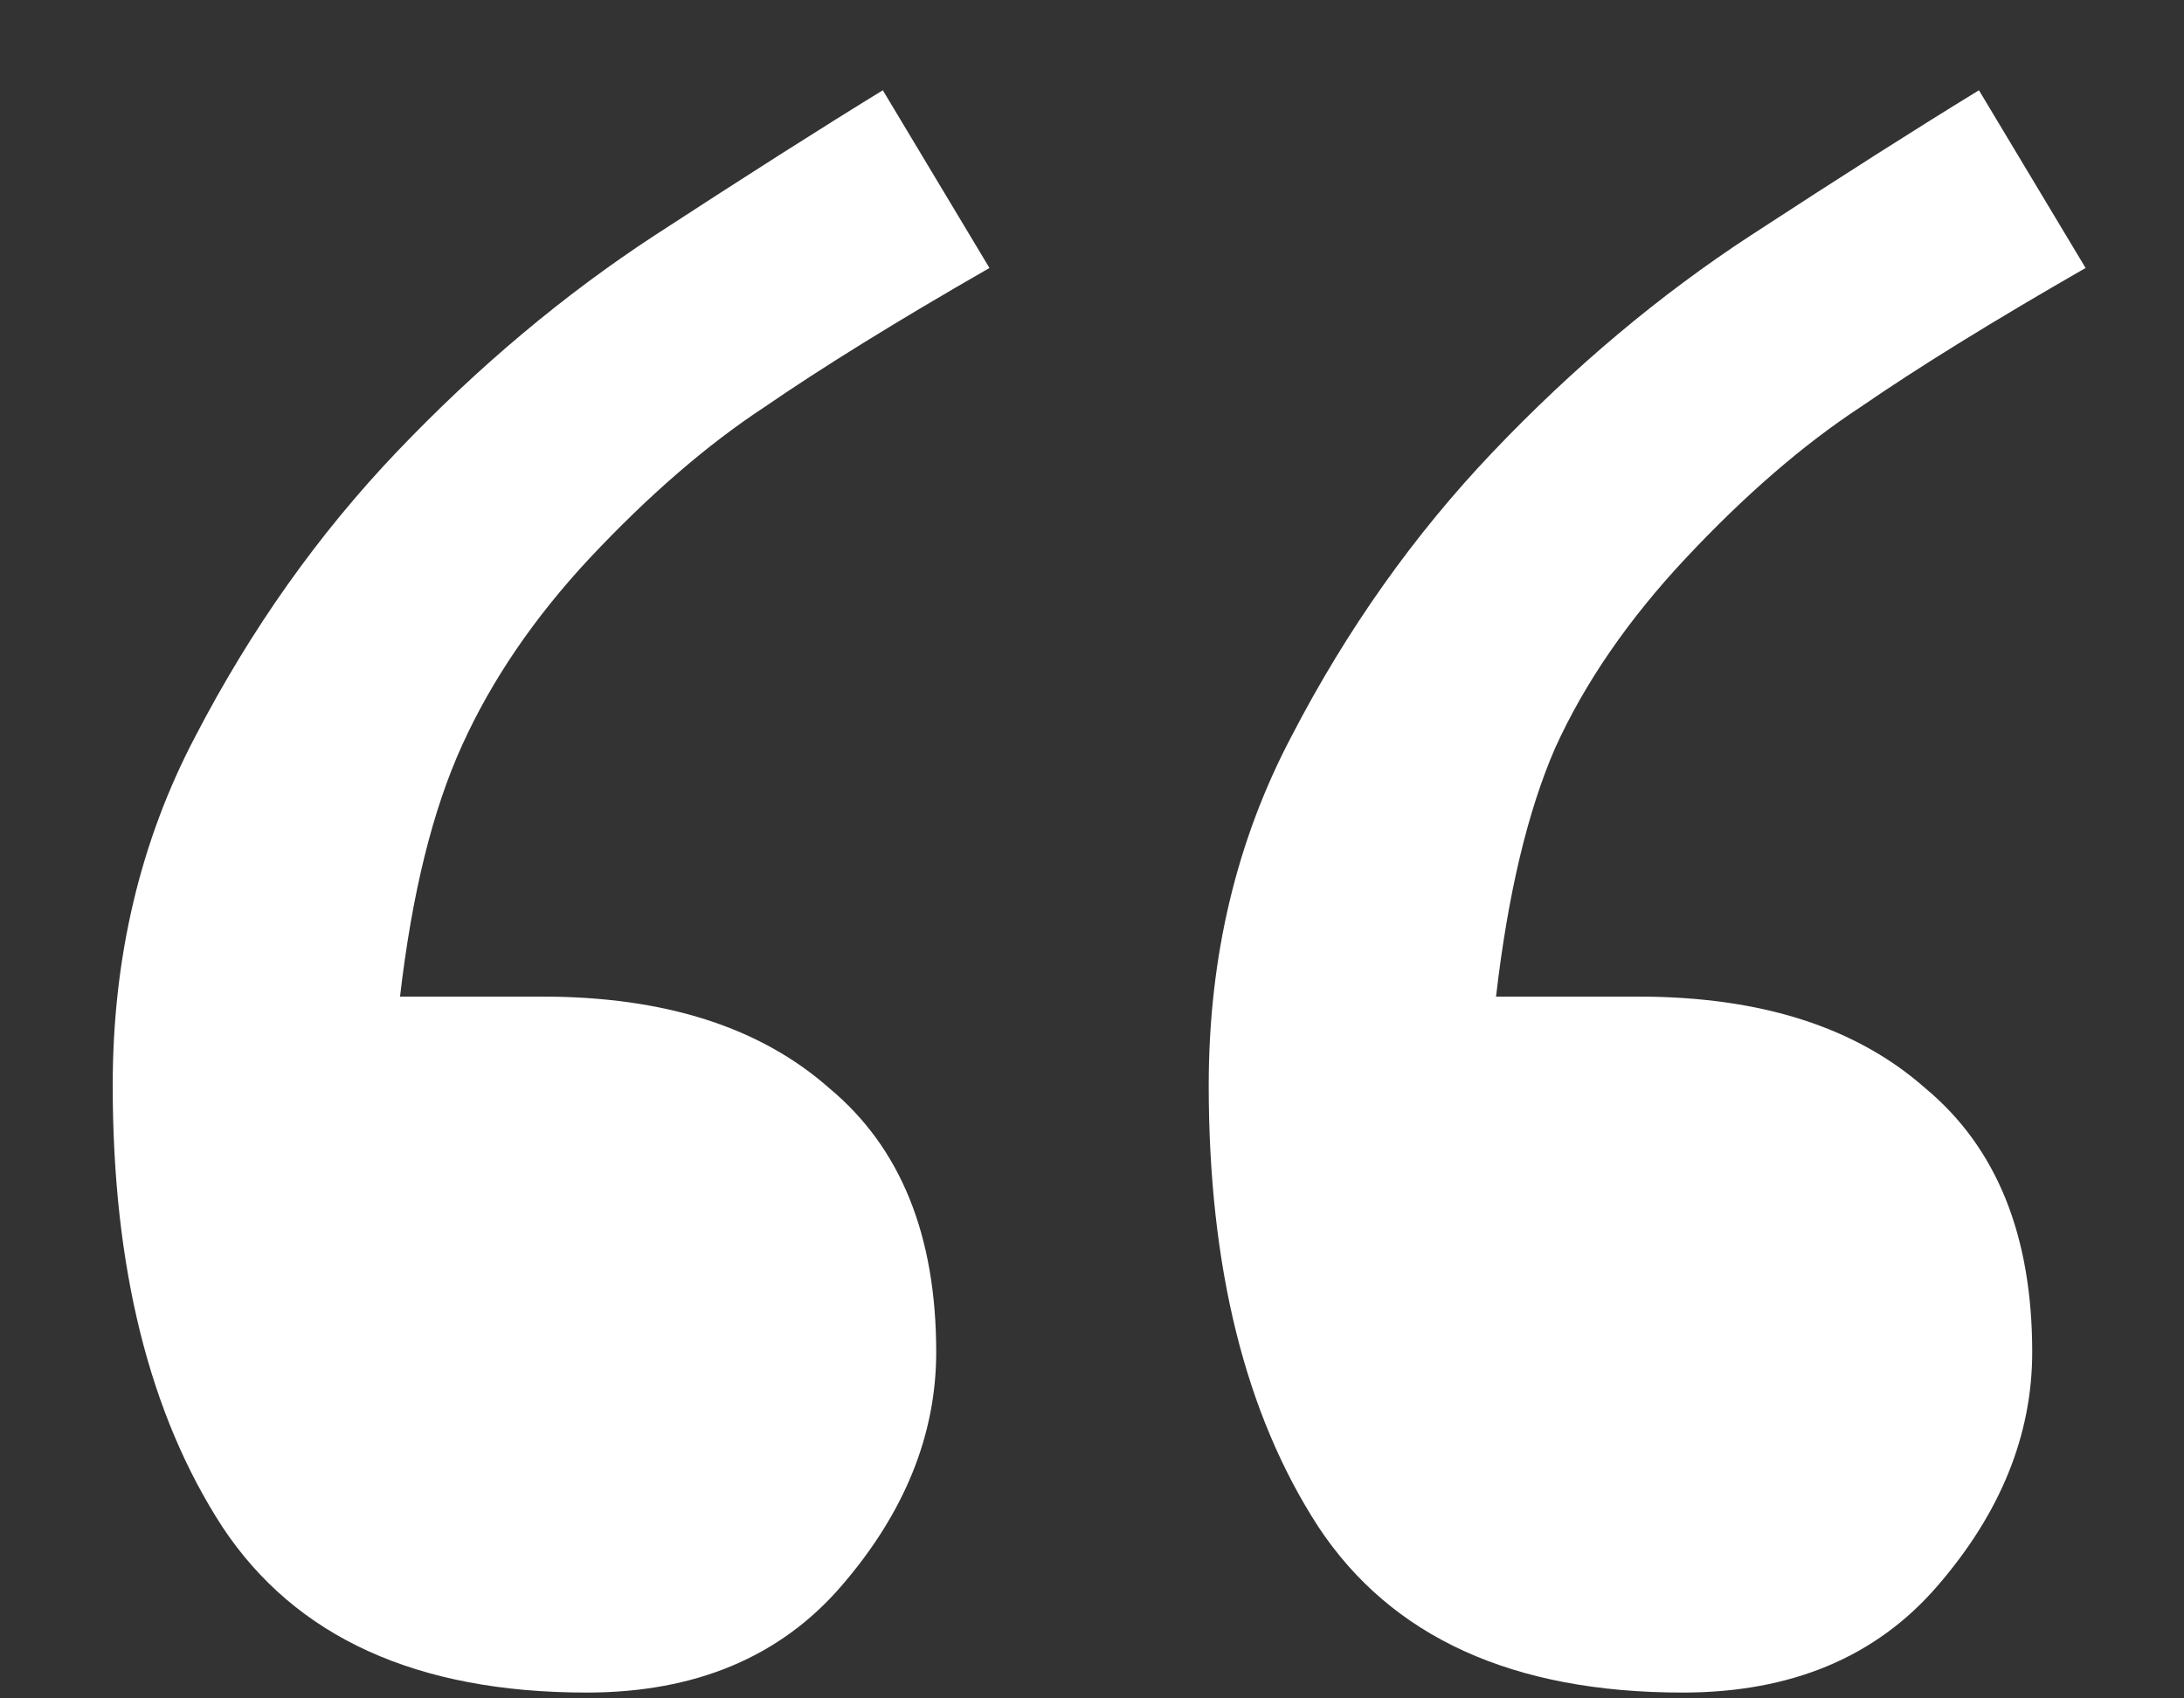 <svg width="18" height="14" viewBox="0 0 18 14" fill="none" xmlns="http://www.w3.org/2000/svg">
<rect x="0" y="0" width="18" height="14" fill="#333333" stroke="none"/>
<path d="M8.155 2.209C7.39 2.648 6.772 3.031 6.3 3.356C5.828 3.666 5.348 4.081 4.859 4.602C4.404 5.09 4.054 5.603 3.81 6.14C3.565 6.677 3.395 7.368 3.297 8.215H4.469C5.478 8.215 6.267 8.467 6.837 8.972C7.423 9.46 7.716 10.184 7.716 11.145C7.716 11.828 7.455 12.471 6.935 13.073C6.43 13.659 5.73 13.952 4.835 13.952C3.435 13.952 2.434 13.496 1.832 12.585C1.23 11.657 0.929 10.445 0.929 8.947C0.929 7.889 1.157 6.929 1.612 6.066C2.068 5.188 2.621 4.406 3.272 3.723C3.94 3.023 4.648 2.429 5.396 1.94C6.145 1.452 6.772 1.053 7.276 0.744L8.155 2.209ZM17.189 2.209C16.424 2.648 15.805 3.031 15.333 3.356C14.861 3.666 14.381 4.081 13.893 4.602C13.421 5.106 13.062 5.627 12.818 6.164C12.591 6.685 12.428 7.368 12.33 8.215H13.502C14.511 8.215 15.3 8.467 15.87 8.972C16.456 9.46 16.749 10.184 16.749 11.145C16.749 11.828 16.489 12.471 15.968 13.073C15.463 13.659 14.763 13.952 13.868 13.952C12.468 13.952 11.467 13.496 10.865 12.585C10.263 11.657 9.962 10.445 9.962 8.947C9.962 7.889 10.19 6.929 10.646 6.066C11.101 5.188 11.655 4.406 12.306 3.723C12.973 3.023 13.681 2.429 14.43 1.94C15.178 1.452 15.805 1.053 16.31 0.744L17.189 2.209Z" fill="white"/>
</svg>
